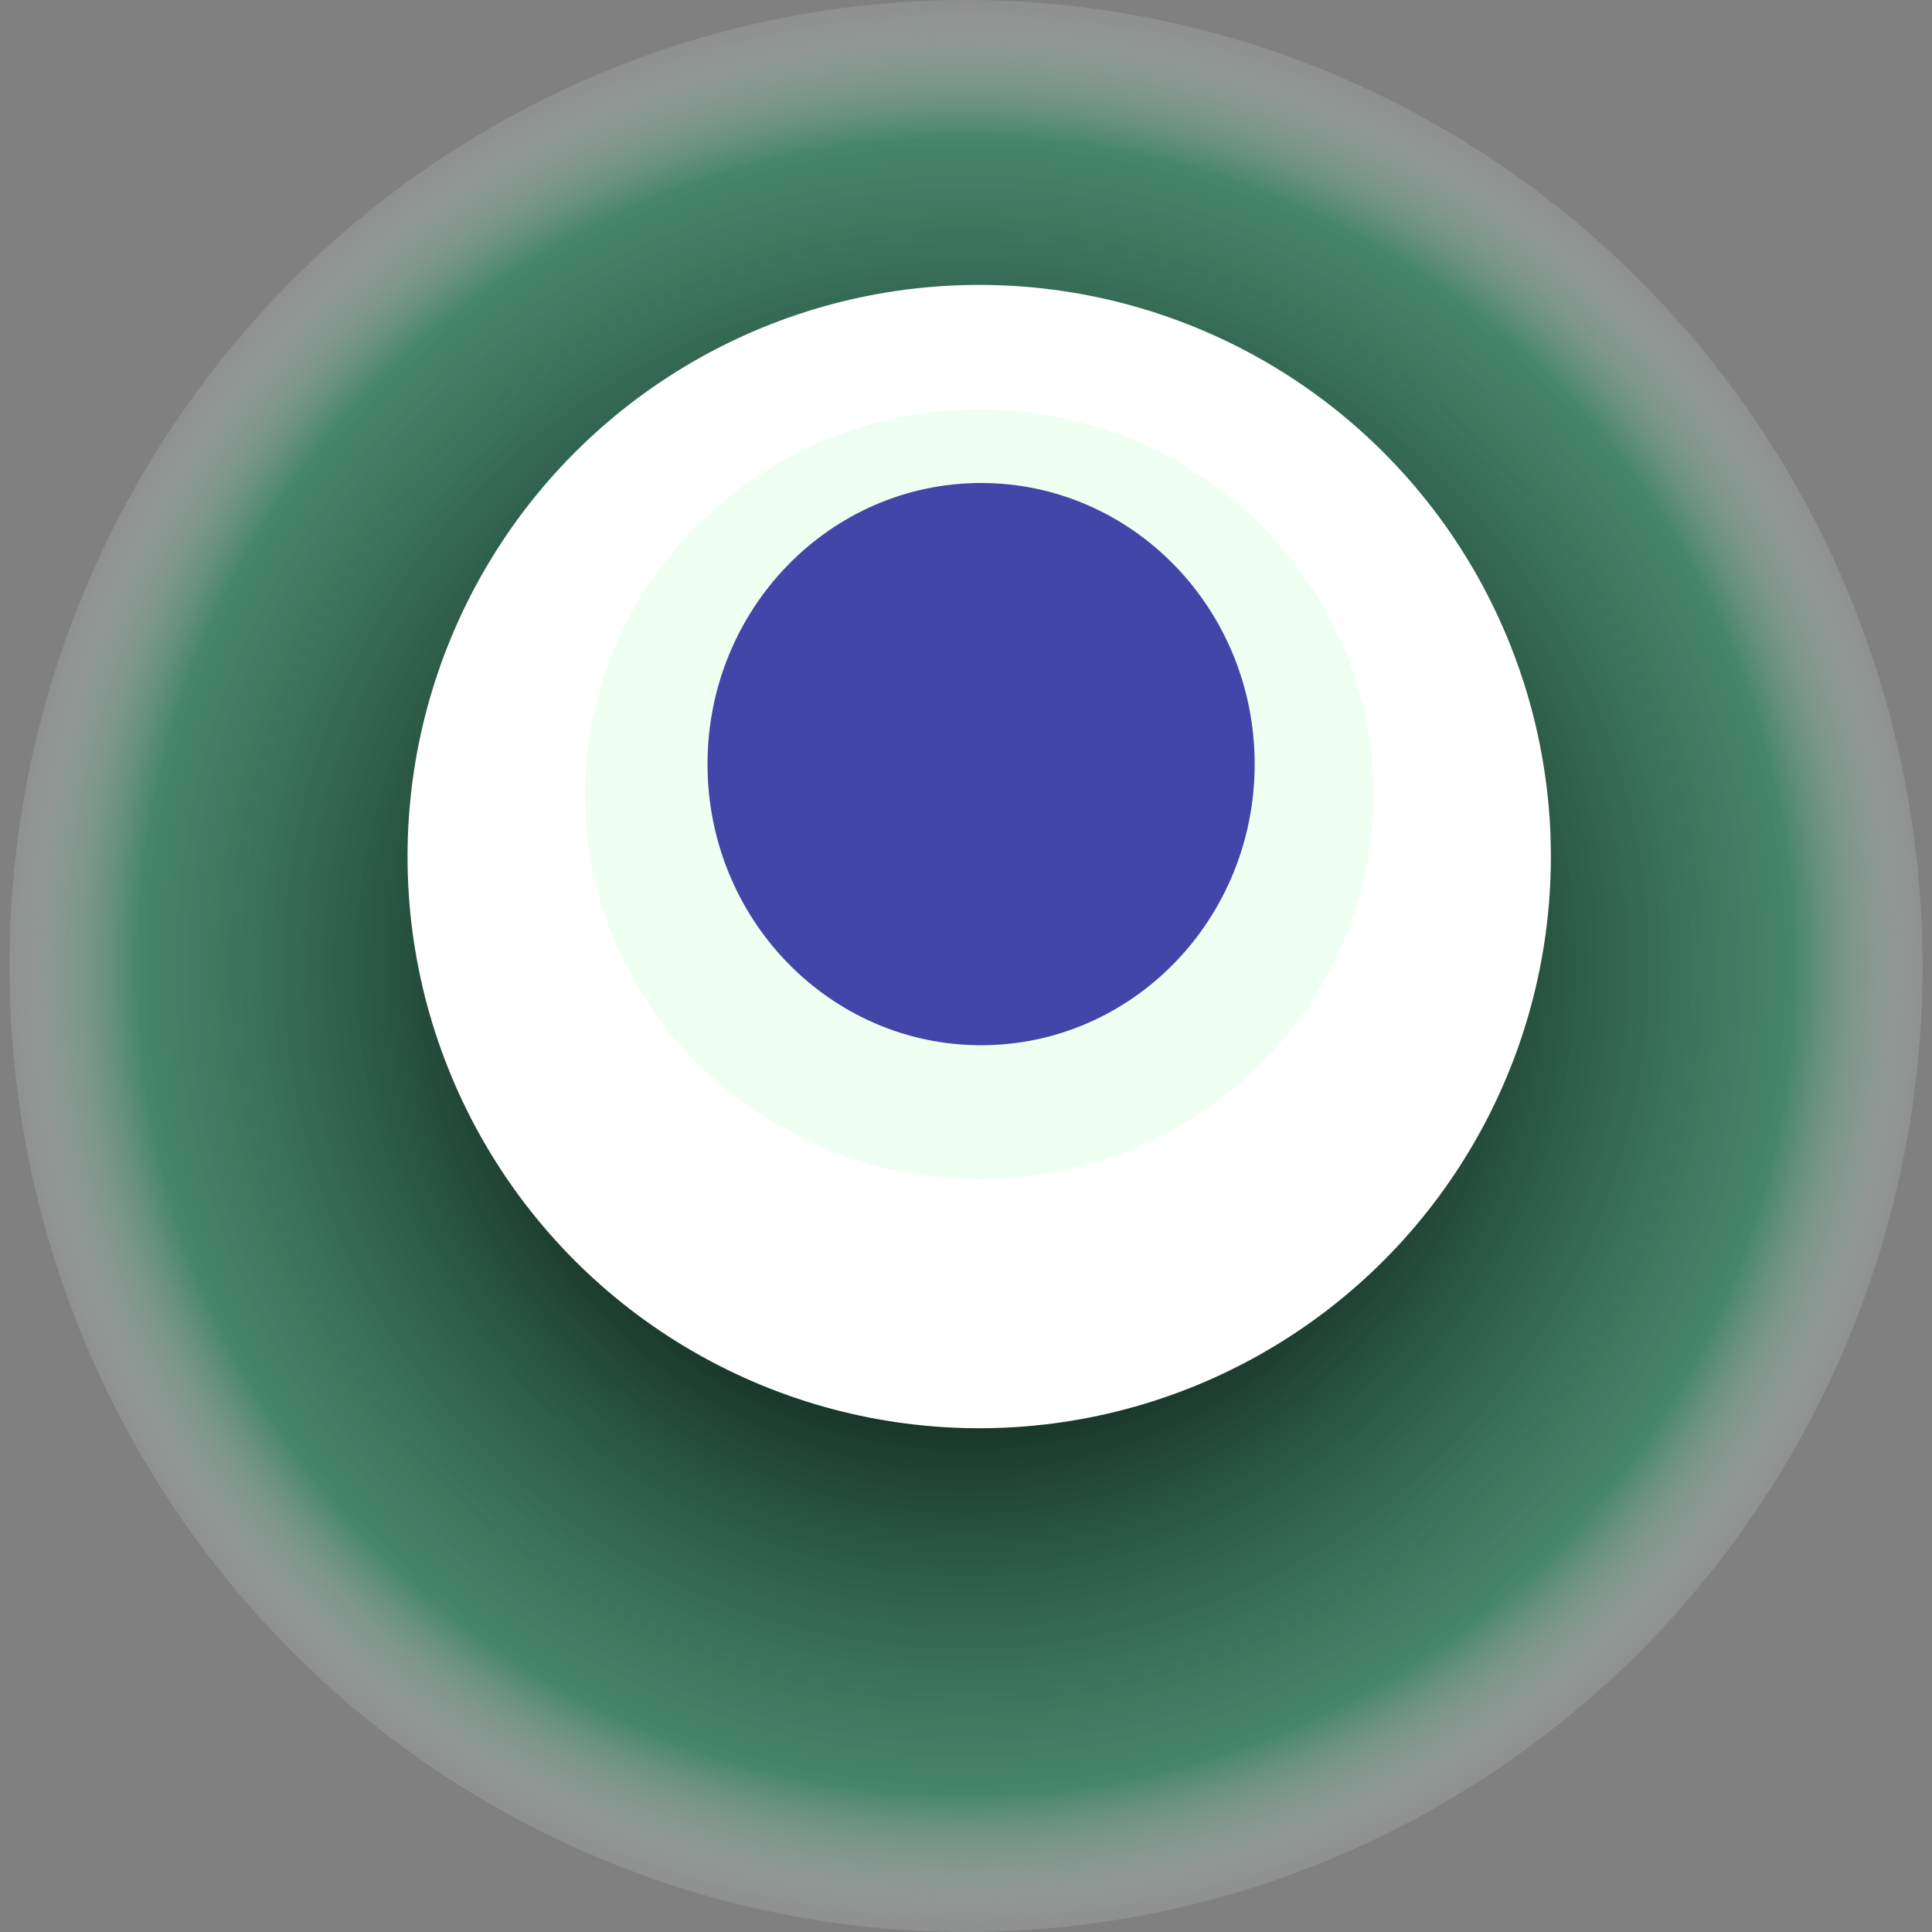 <svg width="1024" height="1024" xmlns="http://www.w3.org/2000/svg"><rect width="100%" height="100%" fill="#808080" stroke="none"/><g><title>0x0fc87896cd69c65a92ec169034b5e9af3a1998ba</title><ellipse ry="512" rx="507" cy="512" cx="512" fill="url(#e_1_g)"/><ellipse ry="303" rx="303" cy="454" cx="519" fill="#FFF"/><ellipse ry="204" rx="209" cy="421" cx="519" fill="rgba(93,253,129,0.1)"/><ellipse ry="149" rx="145" cy="405" cx="520" fill="rgba(22, 24, 150, 0.8)"/><animateTransform attributeName="transform" begin="0s" dur="10s" type="rotate" from="360 512 512" to="0 512 512" repeatCount="indefinite"/><defs><radialGradient id="e_1_g"><stop offset="30%" stop-color="#000"/><stop offset="85%" stop-color="rgba(32,136,93,0.6)"/><stop offset="100%" stop-color="rgba(255,255,255,0.1)"/></radialGradient></defs></g></svg>